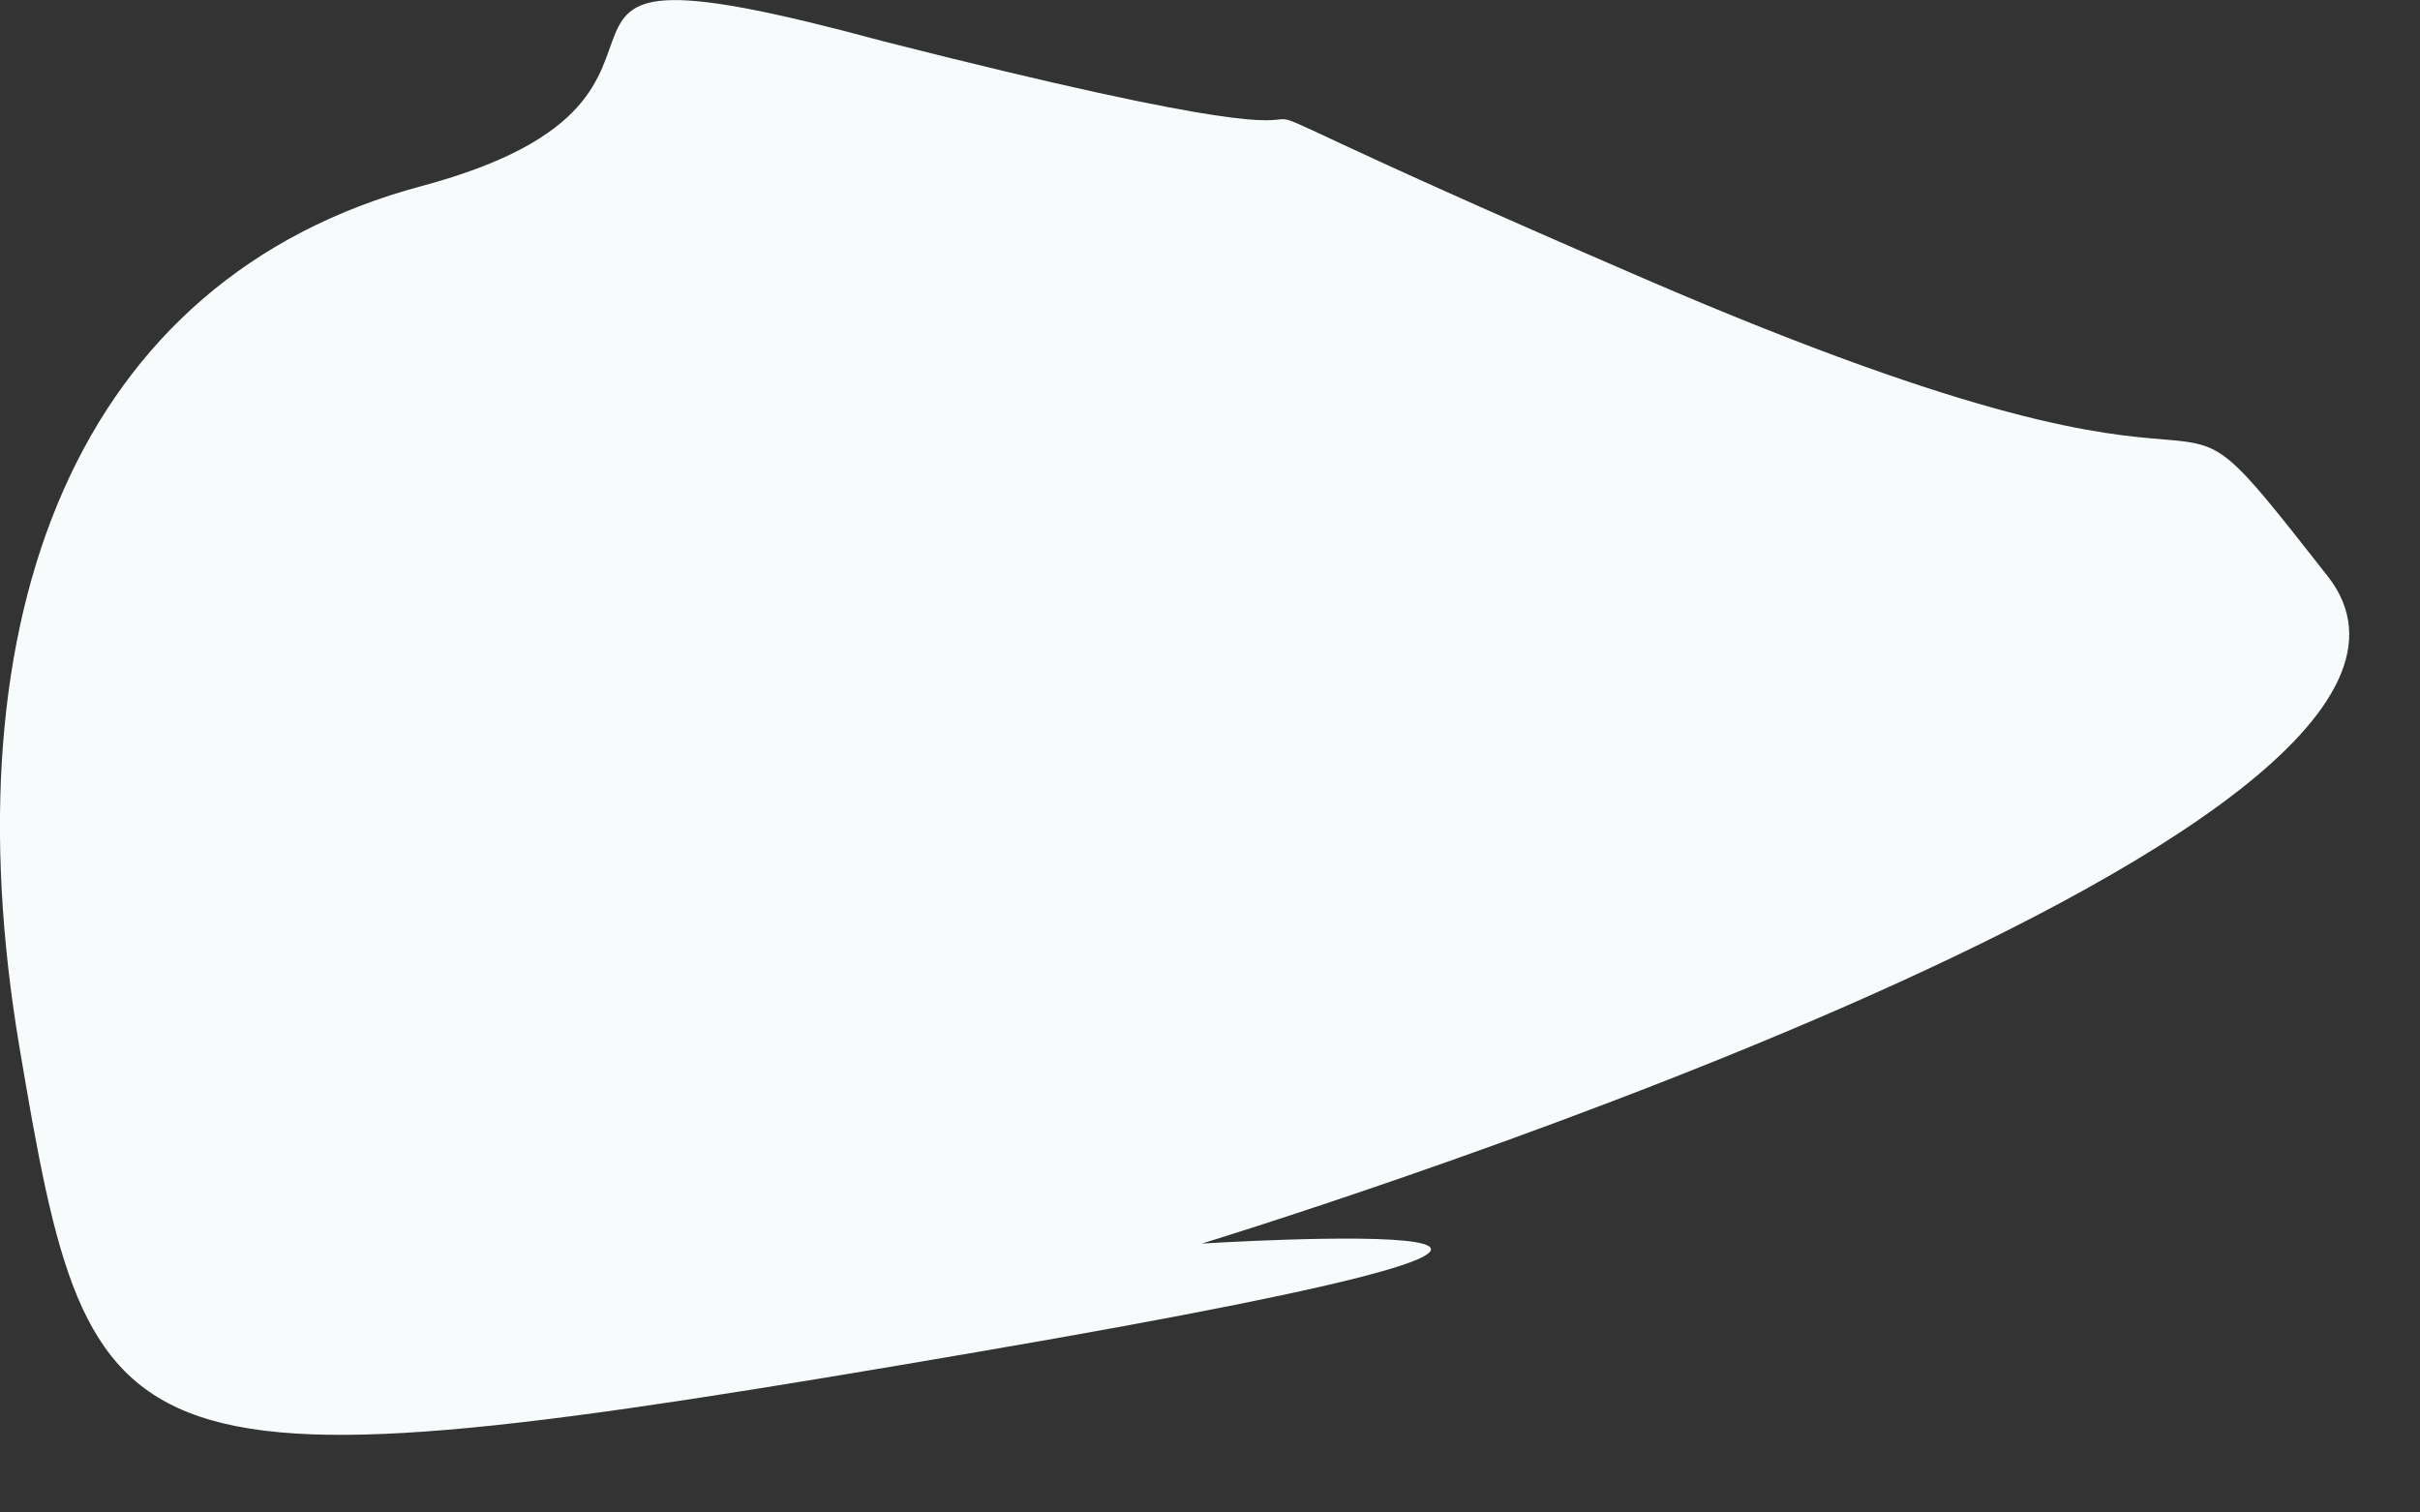 <?xml version="1.0" encoding="utf-8"?>
<svg xmlns="http://www.w3.org/2000/svg" fill="none" height="100%" overflow="visible" preserveAspectRatio="none" style="display: block;" viewBox="0 0 8 5" width="100%">
<rect x="0" y="0" width="8" height="5" fill="#333333" stroke="none"/>
<path d="M2.922 0.137C5.328 0.748 3.188 -0.05 5.435 0.921C7.681 1.891 7.017 1.041 7.695 1.905C8.373 2.769 3.973 4.111 3.973 4.111C3.973 4.111 6.099 3.978 3.228 4.47C0.357 4.962 0.304 4.882 0.064 3.46C-0.175 2.038 0.25 0.921 1.394 0.615C2.537 0.309 1.447 -0.262 2.922 0.137Z" fill="#F7FBFC" id="Vector"/>
</svg>